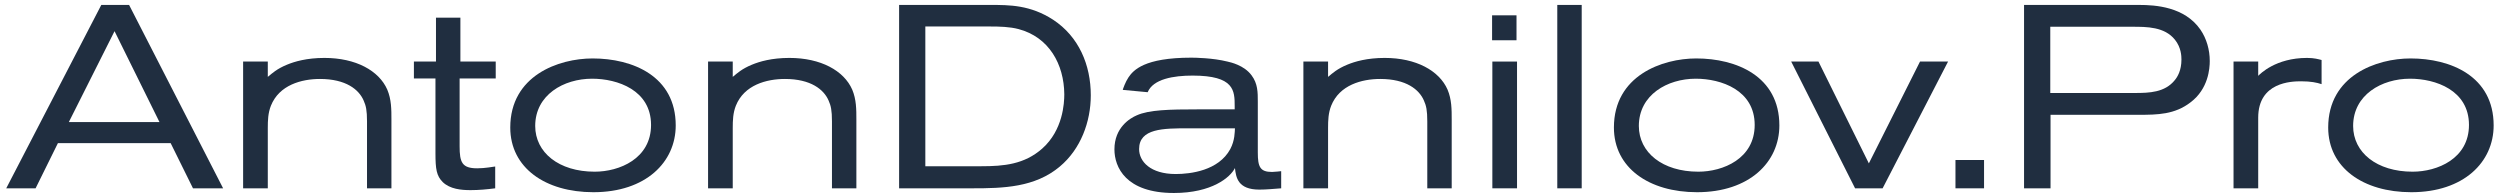 <?xml version="1.0" encoding="UTF-8"?> <svg xmlns="http://www.w3.org/2000/svg" width="385" height="30" viewBox="0 0 385 30" fill="none"><path d="M34.36 29H29.72L26.28 22.04H8.92L5.48 29H0.96L15.6 0.76H19.88L34.36 29ZM24.56 18.8L17.64 4.8L10.6 18.8H24.56Z" fill="#202E40"></path><path d="M60.28 29H56.52V18.68C56.52 17 56.36 16.28 56 15.48C55.28 13.8 53.28 12.16 49.28 12.16C46.44 12.16 43 13.08 41.72 16.28C41.28 17.4 41.24 18.52 41.24 19.72V29H37.44V9.48H41.24V11.84C41.92 11.28 42.64 10.6 44.2 9.96C45.36 9.48 47.24 8.92 49.96 8.92C54.8 8.92 58.36 10.88 59.64 13.8C60.28 15.32 60.28 16.84 60.28 18.44V29Z" fill="#202E40"></path><path d="M76.341 12.08H70.781V22.52C70.781 25 71.141 25.92 73.501 25.92C74.701 25.92 75.901 25.68 76.261 25.64V29C75.021 29.16 73.741 29.28 72.461 29.28C71.021 29.28 69.301 29.12 68.181 28.04C67.221 27.08 67.061 26.04 67.061 23.6V12.08H63.741V9.48H67.141V2.72H70.901V9.48H76.341V12.08Z" fill="#202E40"></path><path d="M104.061 19.32C104.061 24.96 99.461 29.6 91.381 29.6C83.981 29.6 78.581 25.84 78.581 19.64C78.581 11.64 86.021 9 91.261 9C97.421 9 104.061 11.72 104.061 19.32ZM100.261 19.24C100.261 13.88 95.101 12.12 91.181 12.12C86.821 12.12 82.421 14.6 82.421 19.4C82.421 23.48 86.061 26.44 91.581 26.44C95.381 26.44 100.261 24.44 100.261 19.24Z" fill="#202E40"></path><path d="M131.882 29H128.122V18.68C128.122 17 127.962 16.28 127.602 15.48C126.882 13.8 124.882 12.16 120.882 12.16C118.042 12.16 114.602 13.08 113.322 16.28C112.882 17.4 112.842 18.52 112.842 19.72V29H109.042V9.48H112.842V11.84C113.522 11.28 114.242 10.6 115.802 9.96C116.962 9.48 118.842 8.92 121.562 8.92C126.402 8.92 129.962 10.88 131.242 13.8C131.882 15.32 131.882 16.84 131.882 18.44V29Z" fill="#202E40"></path><path d="M138.462 29V0.76H152.502C155.462 0.76 158.662 0.76 162.182 3.04C166.142 5.64 167.982 10 167.982 14.68C167.982 18.76 166.422 22.96 163.222 25.64C159.382 28.88 154.462 29 149.742 29H138.462ZM142.502 25.6H151.142C154.582 25.6 157.742 25.32 160.502 22.88C163.702 20.04 163.902 15.88 163.902 14.52C163.862 9.88 161.542 5.72 156.862 4.48C155.502 4.12 153.902 4.08 152.502 4.08H142.502V25.6Z" fill="#202E40"></path><path d="M197.302 29C196.182 29.08 195.062 29.2 193.942 29.2C190.622 29.2 190.342 27.32 190.182 25.88C189.462 27.32 186.622 29.72 180.782 29.72C173.342 29.72 171.622 25.72 171.622 23C171.622 19.64 174.022 18.2 175.062 17.76C176.942 16.92 179.982 16.84 184.582 16.84H190.142V16.36C190.142 13.96 190.102 11.64 183.662 11.64C180.742 11.64 177.582 12.16 176.742 14.2L172.902 13.84C172.942 13.68 173.302 12.64 173.782 11.92C174.542 10.8 176.222 8.88 183.462 8.88C184.022 8.88 186.782 8.92 189.022 9.48C189.542 9.6 191.582 10.04 192.742 11.6C193.702 12.88 193.702 14.2 193.702 15.68V23.48C193.702 25.72 194.062 26.48 195.902 26.48C196.262 26.48 197.302 26.36 197.302 26.36V29ZM190.182 19.76H183.022C179.182 19.76 175.422 19.76 175.422 22.96C175.422 24.88 177.182 26.8 181.062 26.8C183.342 26.8 187.662 26.28 189.462 22.96C190.182 21.6 190.142 20.32 190.182 19.76Z" fill="#202E40"></path><path d="M223.562 29H219.802V18.68C219.802 17 219.642 16.28 219.282 15.48C218.562 13.8 216.562 12.16 212.562 12.16C209.722 12.16 206.282 13.08 205.002 16.28C204.562 17.4 204.522 18.52 204.522 19.72V29H200.722V9.48H204.522V11.84C205.202 11.28 205.922 10.6 207.482 9.96C208.642 9.48 210.522 8.92 213.242 8.92C218.082 8.92 221.642 10.88 222.922 13.8C223.562 15.32 223.562 16.84 223.562 18.44V29Z" fill="#202E40"></path><path d="M233.542 6.2H229.782V2.36H233.542V6.2ZM233.622 29H229.822V9.48H233.622V29Z" fill="#202E40"></path><path d="M243.582 29H239.822V0.76H243.582V29Z" fill="#202E40"></path><path d="M274.022 19.32C274.022 24.96 269.422 29.6 261.342 29.6C253.942 29.6 248.542 25.84 248.542 19.64C248.542 11.64 255.982 9 261.222 9C267.382 9 274.022 11.72 274.022 19.32ZM270.222 19.24C270.222 13.88 265.062 12.12 261.142 12.12C256.782 12.12 252.382 14.6 252.382 19.4C252.382 23.48 256.022 26.44 261.542 26.44C265.342 26.44 270.222 24.44 270.222 19.24Z" fill="#202E40"></path><path d="M300.003 9.48L289.923 29H285.683L275.843 9.48H280.043L287.803 25.16L295.683 9.48H300.003Z" fill="#202E40"></path><path d="M305.543 29H301.143V24.64H305.543V29Z" fill="#202E40"></path><path d="M311.703 29V0.76H329.423C331.943 0.76 336.423 1.04 338.863 4.56C339.823 5.96 340.303 7.68 340.303 9.4C340.303 10.52 340.103 13.68 337.343 15.76C334.903 17.64 332.263 17.68 329.343 17.68H315.783V29H311.703ZM315.743 14.32H328.783C330.983 14.32 333.383 14.24 334.903 12.36C335.343 11.84 335.943 10.84 335.943 9.16C335.943 8.64 335.903 7.32 334.943 6.12C333.343 4.12 330.623 4.12 328.343 4.12H315.743V14.32Z" fill="#202E40"></path><path d="M343.964 9.48H347.764V11.68C348.044 11.4 350.444 8.92 355.284 8.92C356.404 8.92 357.044 9.12 357.524 9.24V12.96C356.804 12.72 355.884 12.52 354.364 12.52C352.884 12.52 347.764 12.64 347.764 18.12V29H343.964V9.48Z" fill="#202E40"></path><path d="M384.022 19.32C384.022 24.96 379.422 29.6 371.342 29.6C363.942 29.6 358.542 25.84 358.542 19.64C358.542 11.64 365.982 9 371.222 9C377.382 9 384.022 11.72 384.022 19.32ZM380.222 19.24C380.222 13.88 375.062 12.12 371.142 12.12C366.782 12.12 362.382 14.6 362.382 19.4C362.382 23.48 366.022 26.44 371.542 26.44C375.342 26.44 380.222 24.44 380.222 19.24Z" fill="#202E40"></path></svg> 